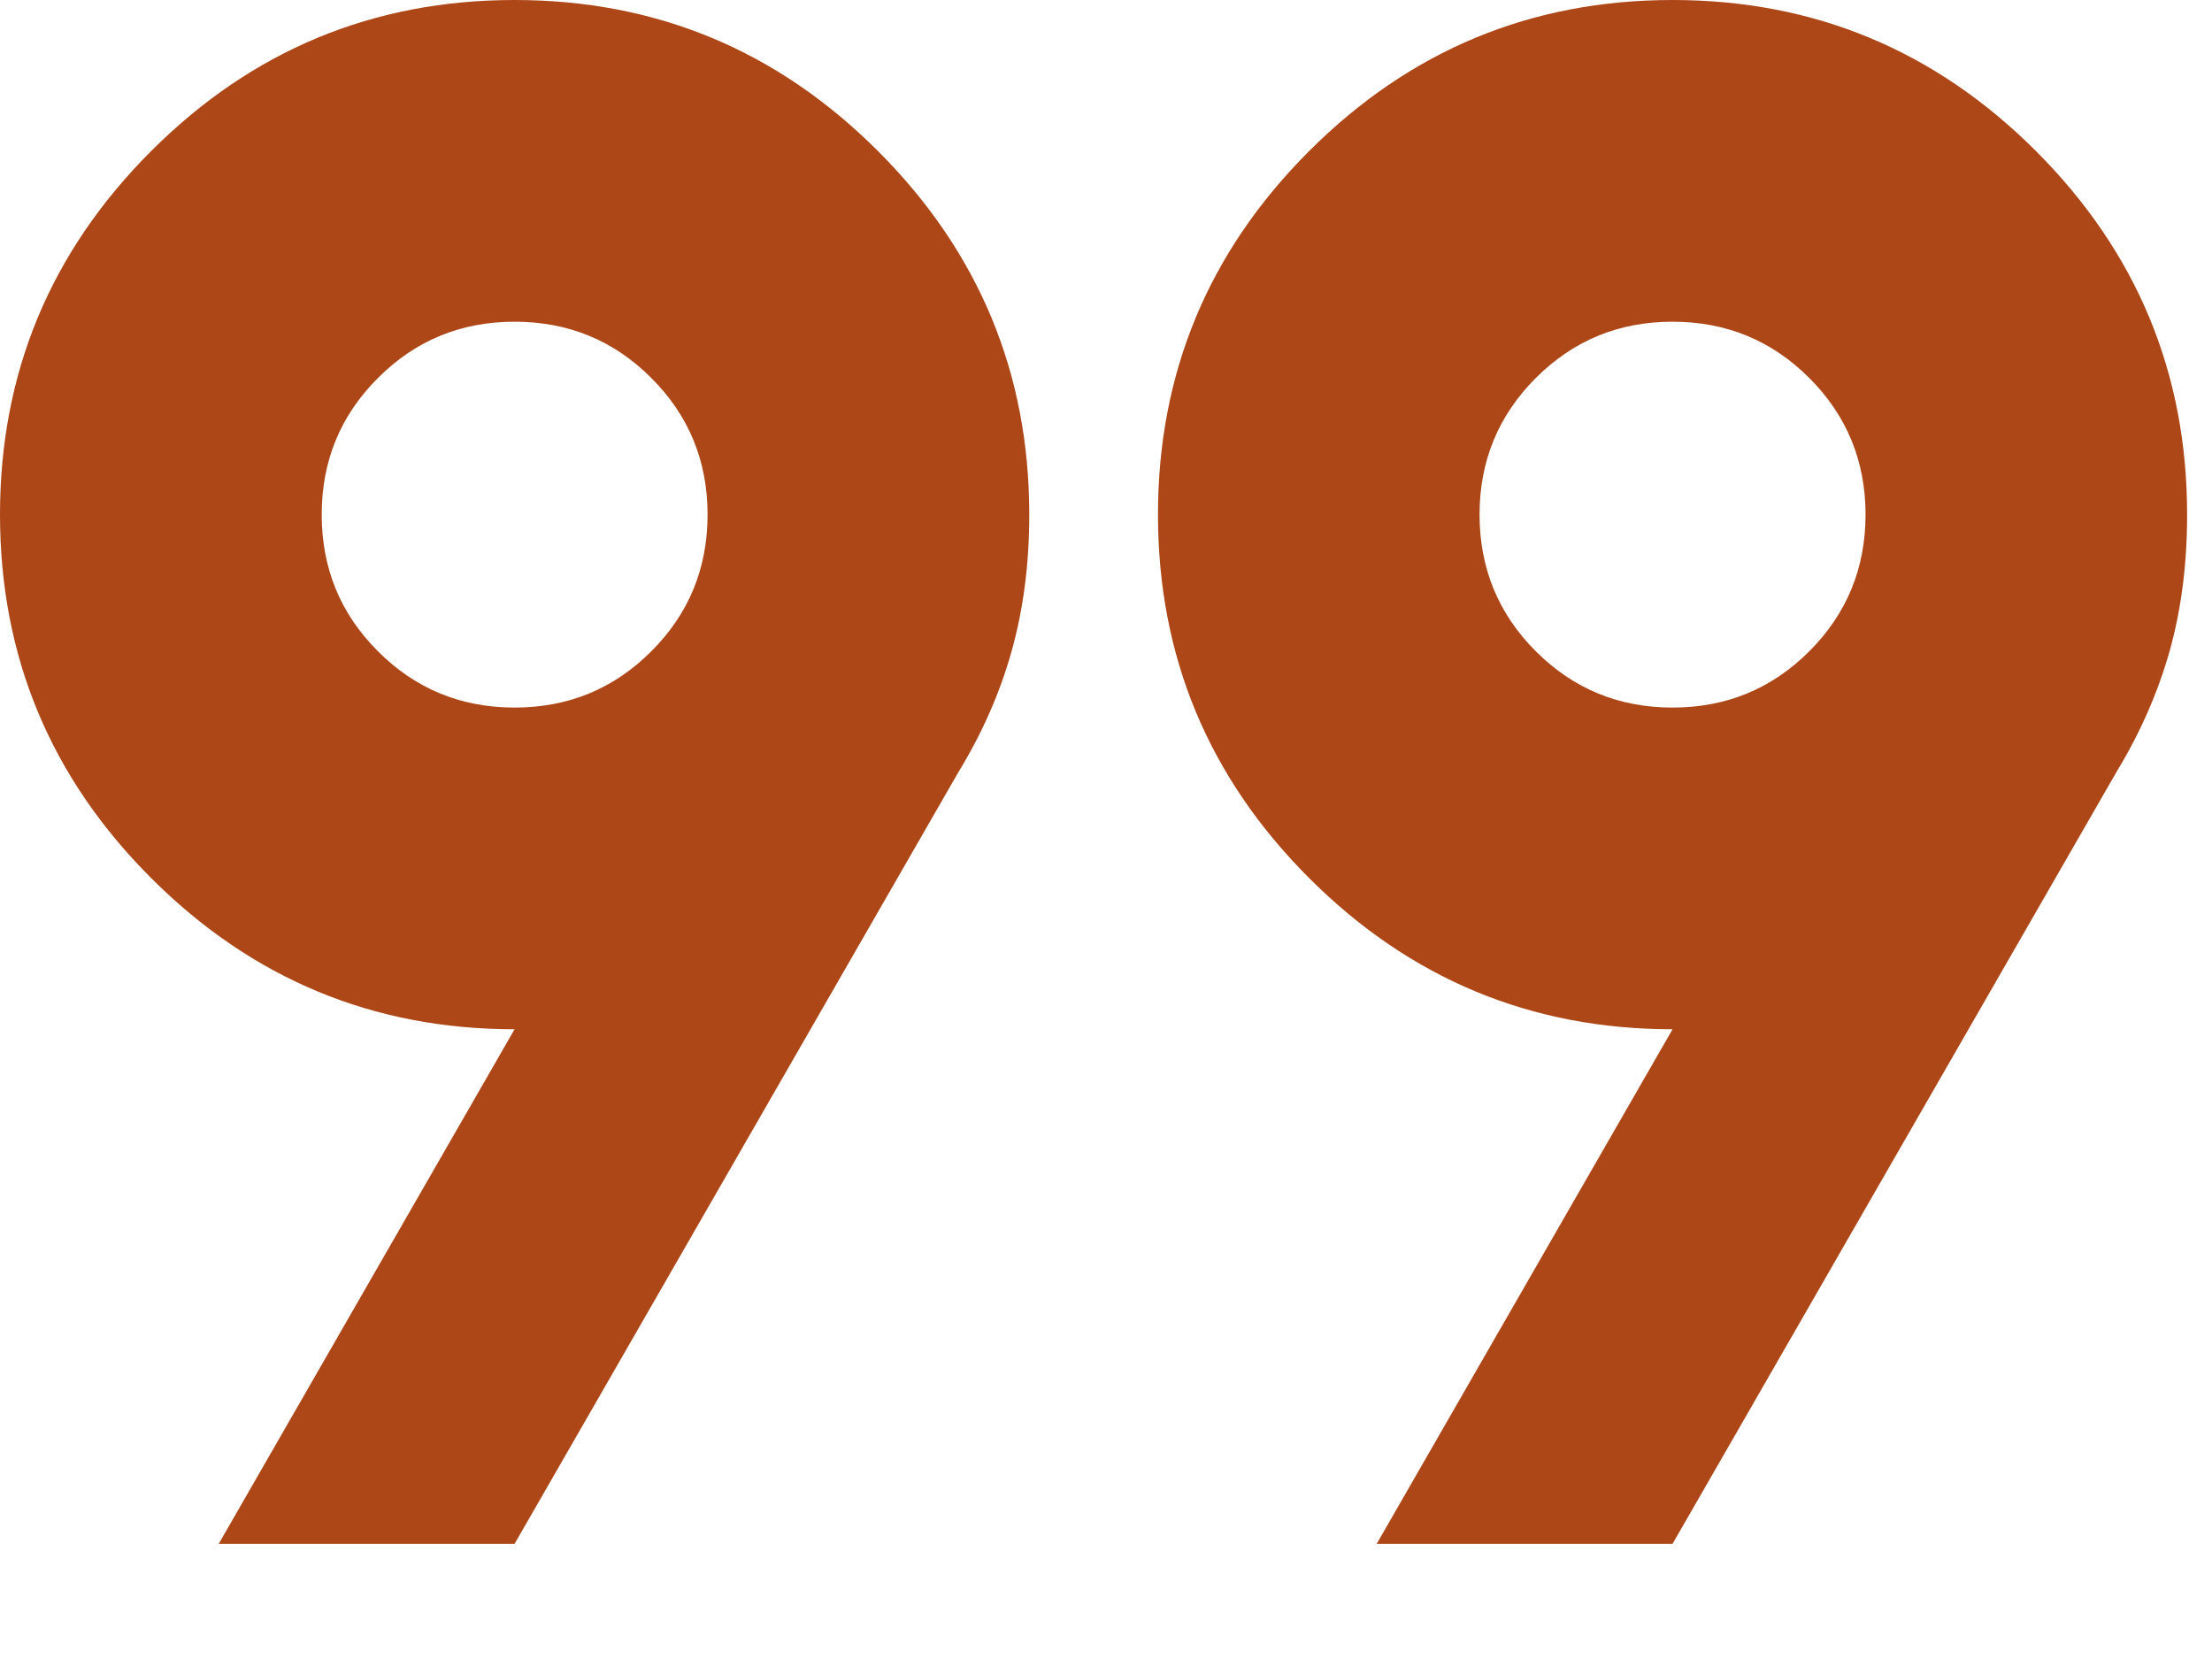 <?xml version="1.0" encoding="utf-8"?>
<svg xmlns="http://www.w3.org/2000/svg" fill="none" height="100%" overflow="visible" preserveAspectRatio="none" style="display: block;" viewBox="0 0 16 12" width="100%">
<path d="M1.582 11.167L3.722 7.445C2.699 7.445 1.822 7.08 1.093 6.351C0.364 5.622 0 4.746 0 3.722C0 2.699 0.364 1.822 1.093 1.093C1.822 0.364 2.699 0 3.722 0C4.746 0 5.622 0.364 6.351 1.093C7.08 1.822 7.445 2.699 7.445 3.722C7.445 4.079 7.402 4.409 7.317 4.711C7.232 5.014 7.104 5.304 6.933 5.584L3.722 11.167H1.582ZM9.958 11.167L12.098 7.445C11.074 7.445 10.198 7.08 9.469 6.351C8.74 5.622 8.376 4.746 8.376 3.722C8.376 2.699 8.74 1.822 9.469 1.093C10.198 0.364 11.074 0 12.098 0C13.122 0 13.998 0.364 14.727 1.093C15.456 1.822 15.82 2.699 15.82 3.722C15.82 4.079 15.778 4.409 15.693 4.711C15.607 5.014 15.479 5.304 15.309 5.584L12.098 11.167H9.958ZM3.722 5.118C4.11 5.118 4.44 4.983 4.711 4.711C4.983 4.44 5.118 4.11 5.118 3.722C5.118 3.335 4.983 3.005 4.711 2.734C4.44 2.462 4.11 2.327 3.722 2.327C3.335 2.327 3.005 2.462 2.734 2.734C2.462 3.005 2.327 3.335 2.327 3.722C2.327 4.11 2.462 4.44 2.734 4.711C3.005 4.983 3.335 5.118 3.722 5.118ZM12.098 5.118C12.486 5.118 12.815 4.983 13.087 4.711C13.358 4.44 13.494 4.11 13.494 3.722C13.494 3.335 13.358 3.005 13.087 2.734C12.815 2.462 12.486 2.327 12.098 2.327C11.71 2.327 11.381 2.462 11.109 2.734C10.838 3.005 10.702 3.335 10.702 3.722C10.702 4.11 10.838 4.44 11.109 4.711C11.381 4.983 11.71 5.118 12.098 5.118Z" fill="#AD4718" id="format_quote"/>
</svg>